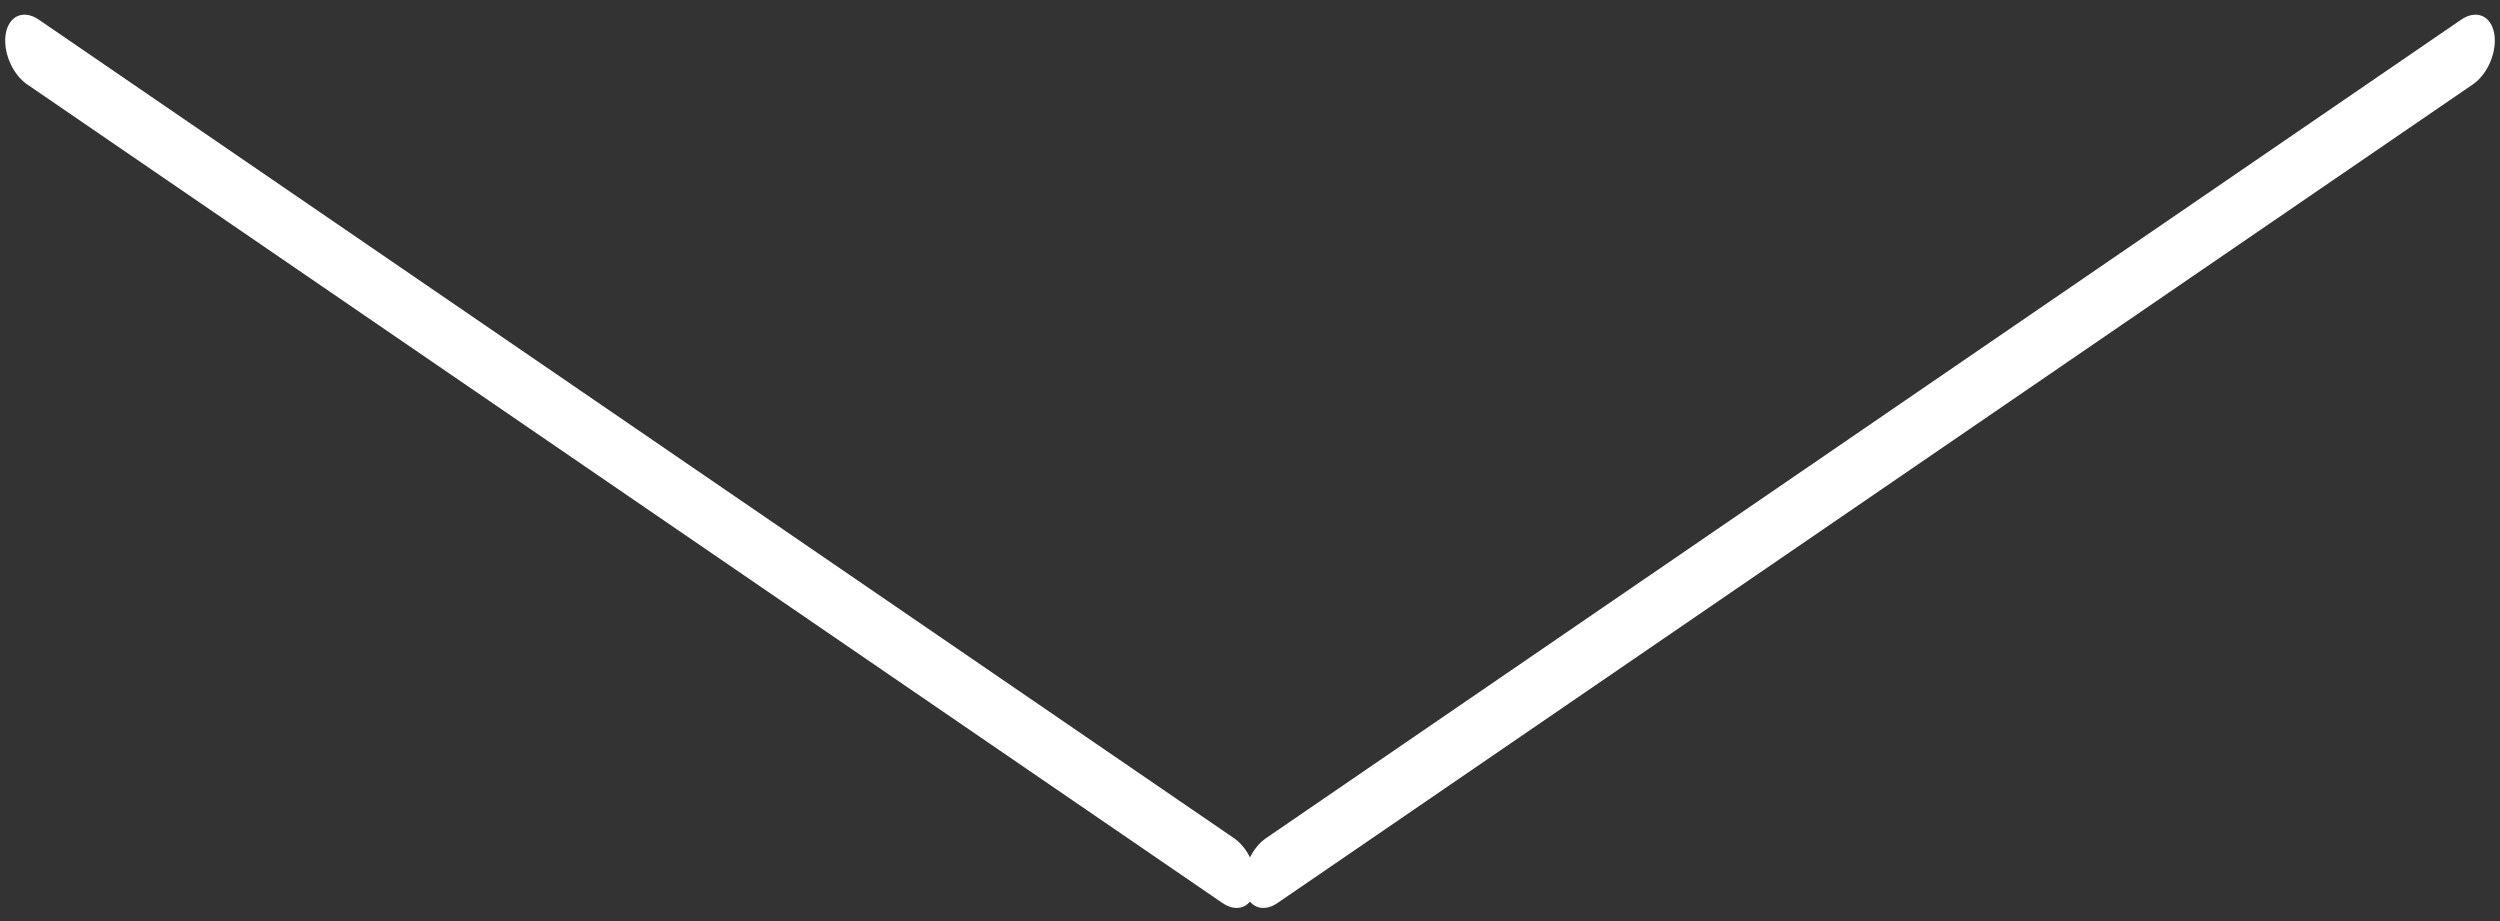 <svg width="38" height="14" fill="none" xmlns="http://www.w3.org/2000/svg"><rect width="100%" height="100%" fill="#333333" stroke="none"/><path transform="matrix(.825 .565 -.177 .984 0 1)" stroke="#fff" stroke-linecap="round" d="M.5-.5h22.022"/><path transform="matrix(-.825 .565 .177 .984 38 1)" stroke="#fff" stroke-linecap="round" d="M.5-.5h22.022"/></svg>